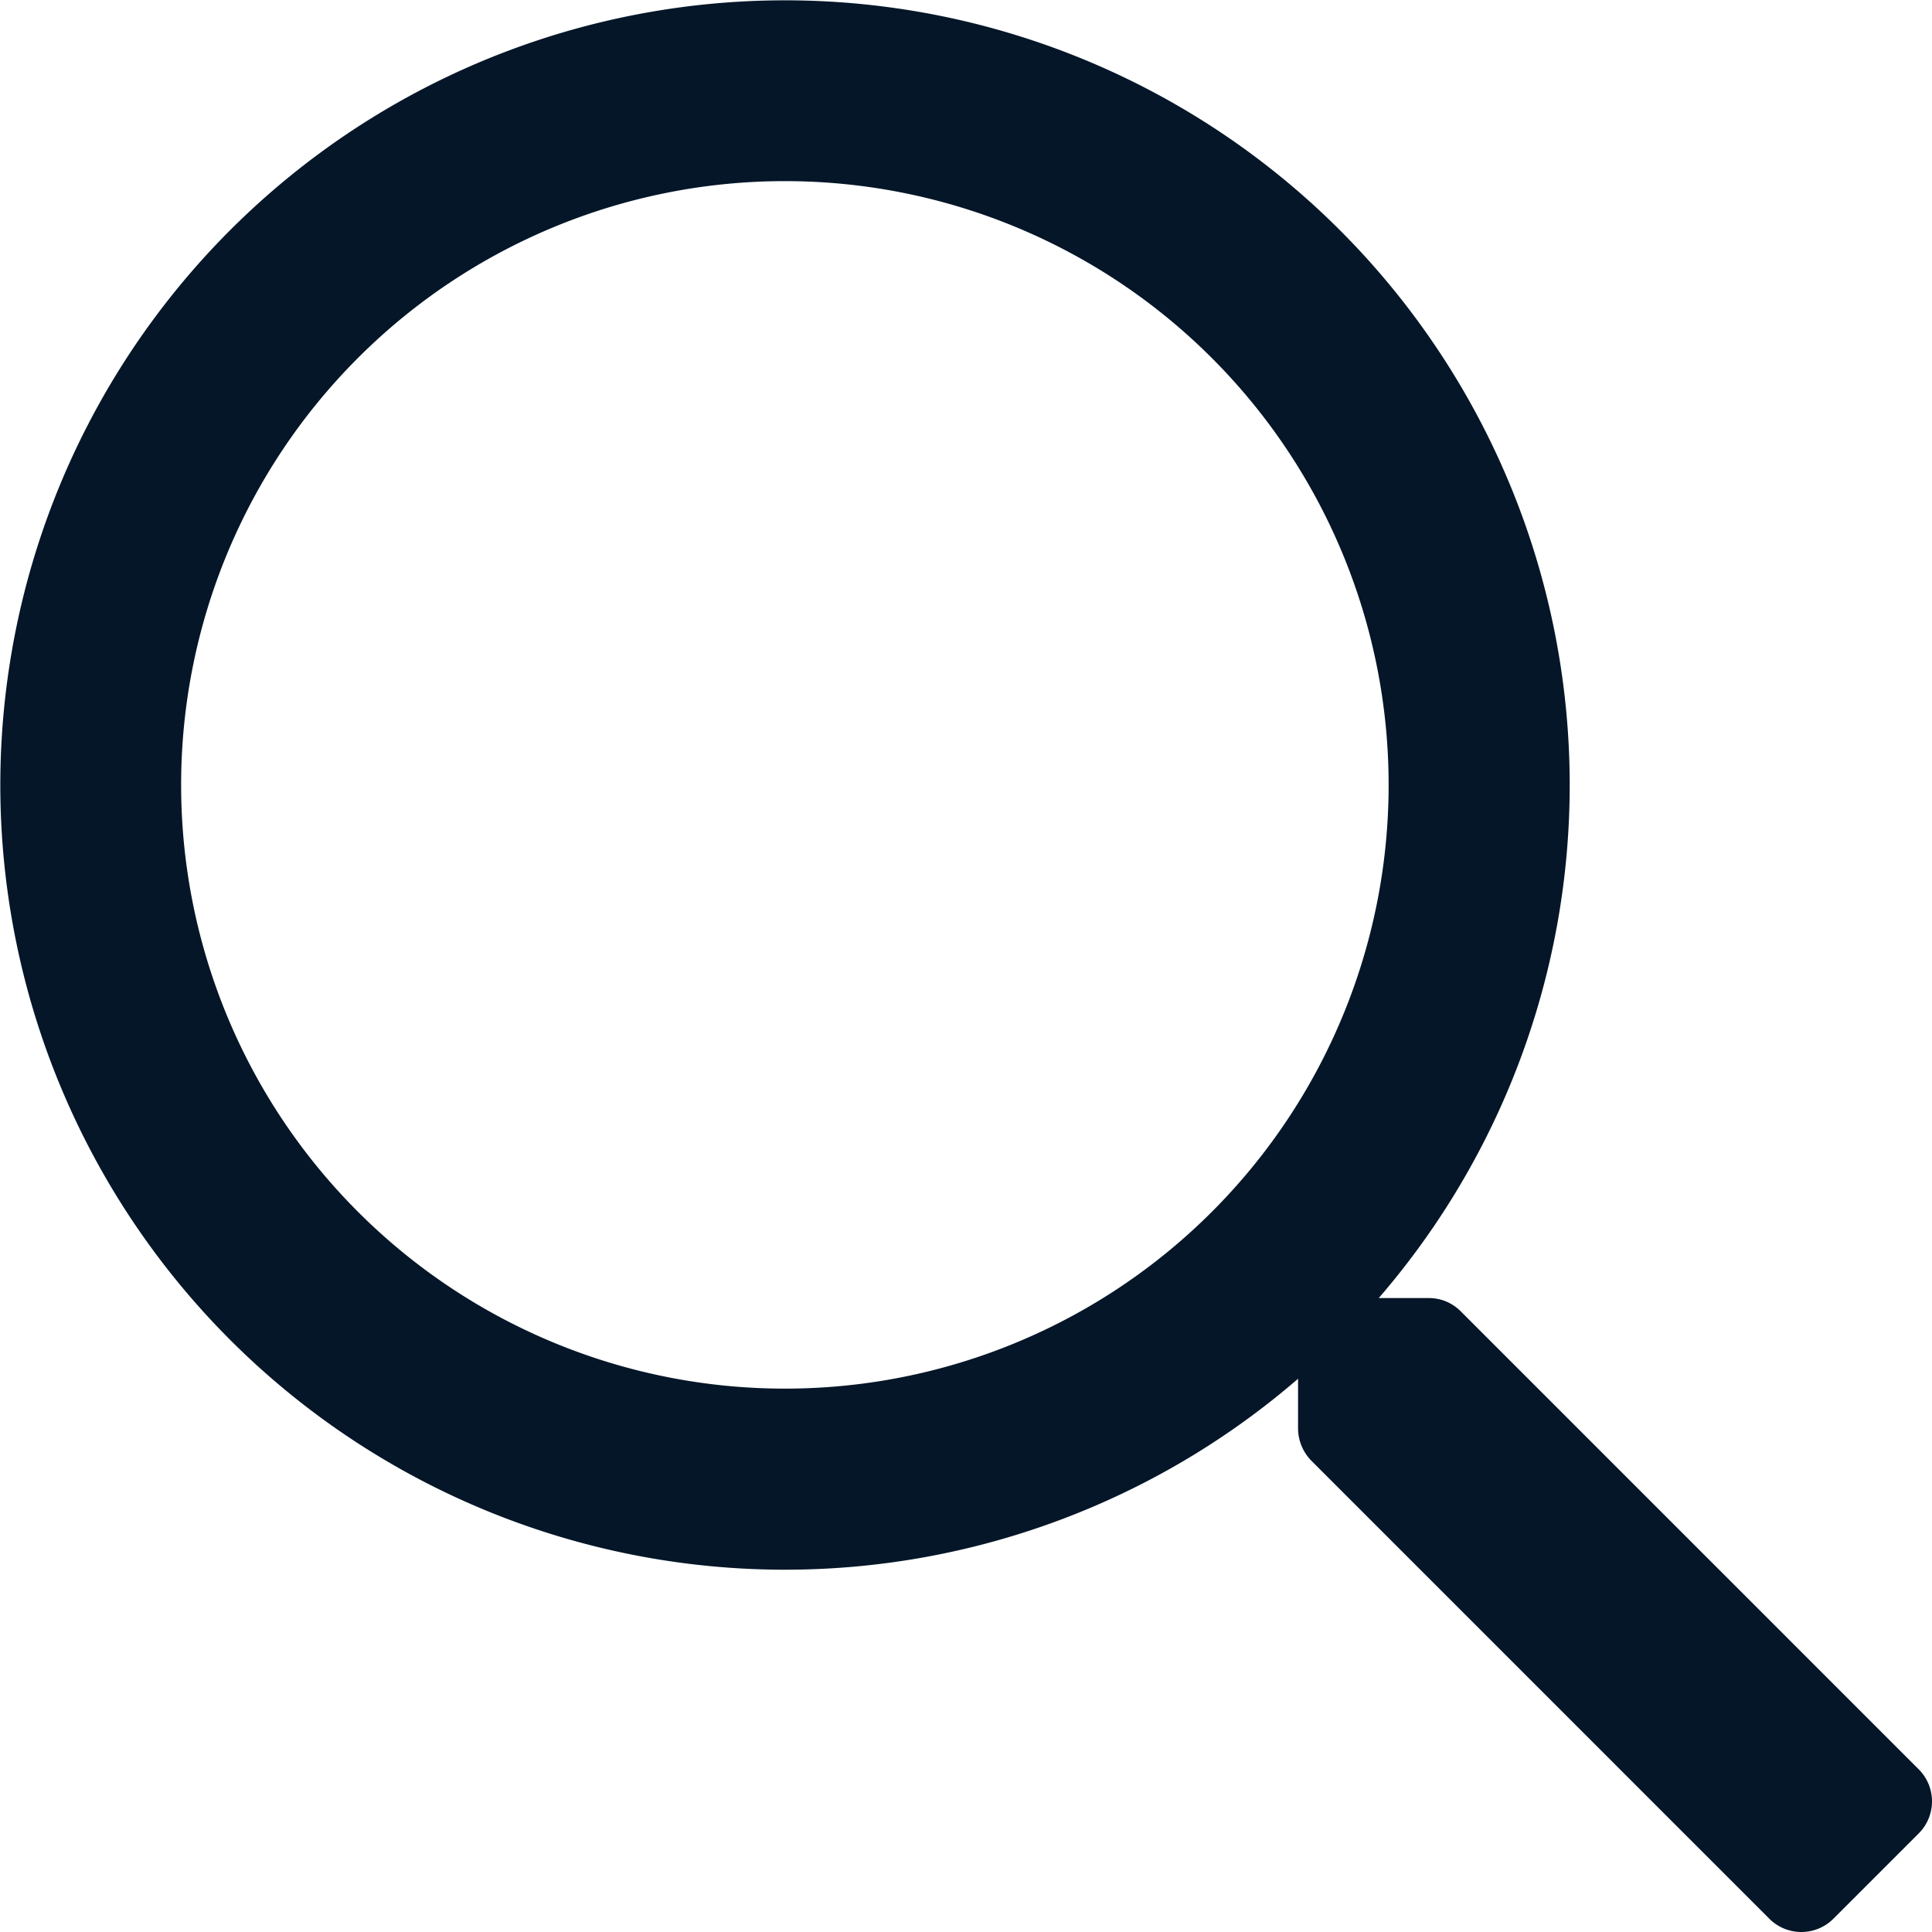 <svg xmlns="http://www.w3.org/2000/svg" width="64" height="64" viewBox="0 0 64 64"><path d="M63.559,58.61,48.385,43.435A1.484,1.484,0,0,0,47.323,43h-1.65A25.994,25.994,0,1,0,43,45.673v1.65a1.537,1.537,0,0,0,.437,1.062L58.61,63.559a1.5,1.5,0,0,0,2.125,0l2.825-2.825A1.5,1.5,0,0,0,63.559,58.61ZM26,46A20,20,0,1,1,46,26,19.994,19.994,0,0,1,26,46Z" fill="#041628"/></svg>